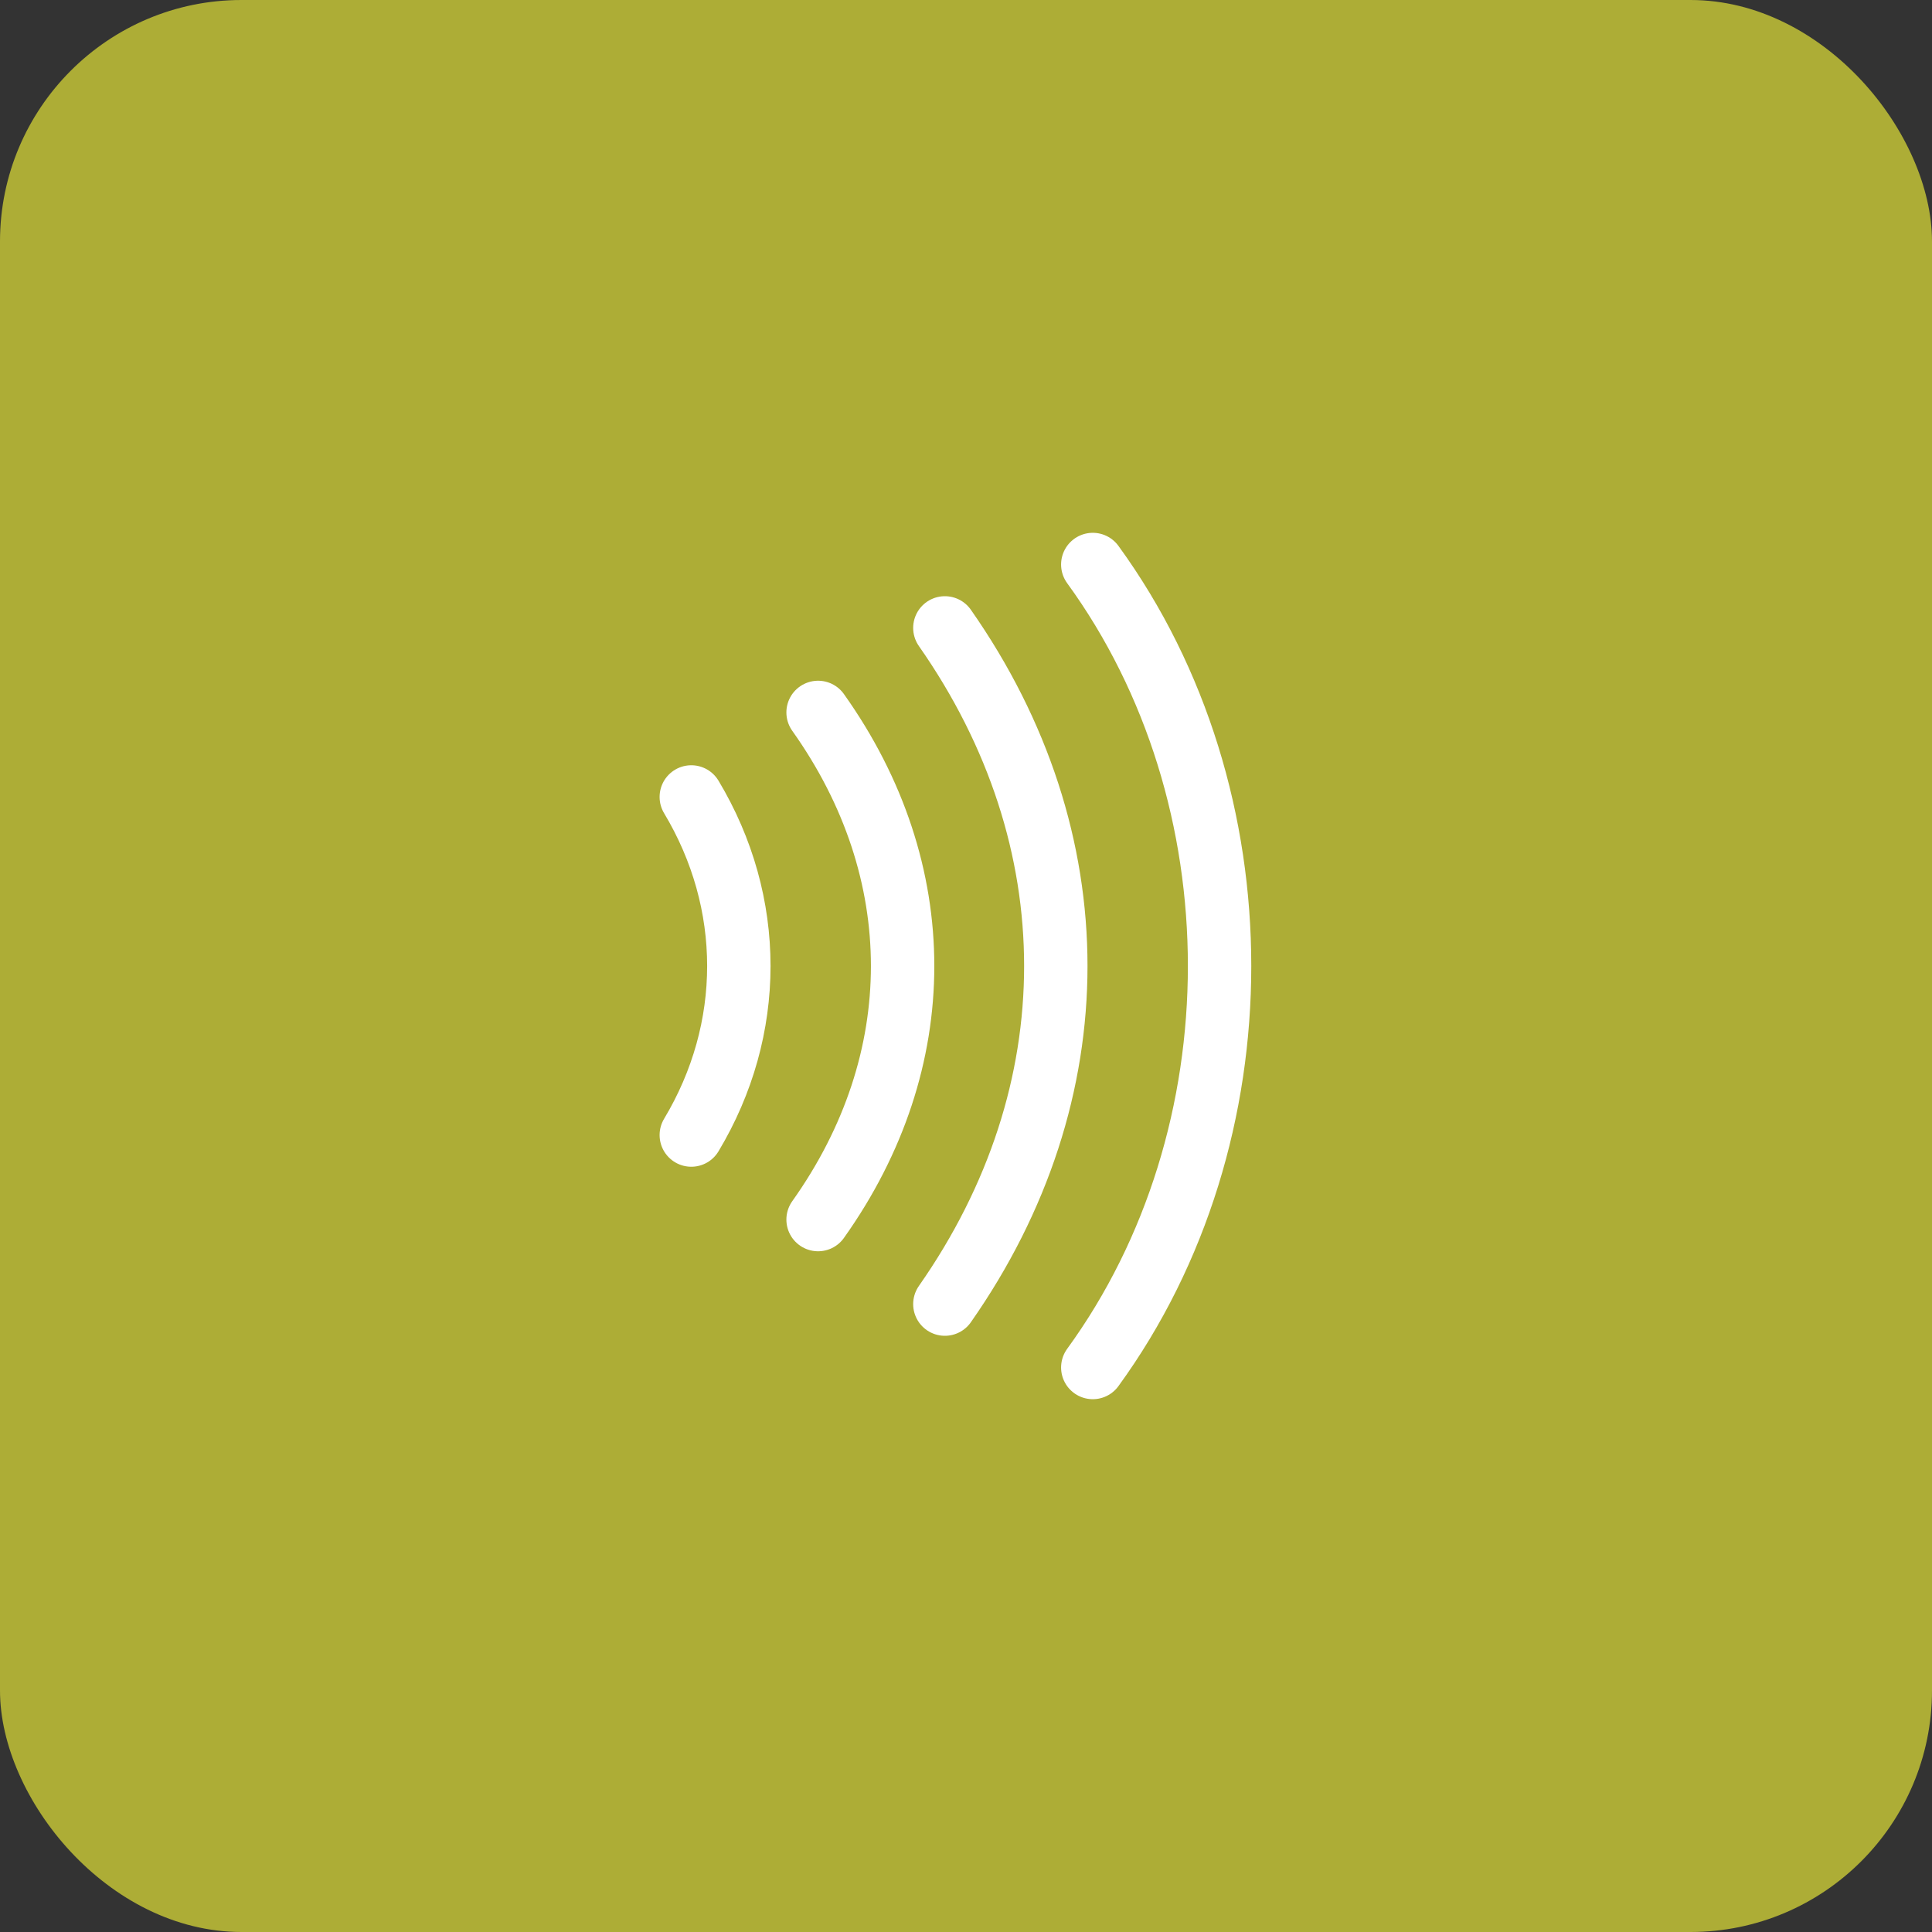 <?xml version="1.0" encoding="UTF-8"?> <svg xmlns="http://www.w3.org/2000/svg" width="80" height="80" viewBox="0 0 80 80" fill="none"><rect x="0" y="0" width="80" height="80" fill="#333333" stroke="none"/> <rect width="80" height="80" rx="10" fill="#ADAD36"></rect> <path d="M45.25 56.625C52.25 47 52.25 33 45.25 23.375" stroke="white" stroke-width="2.625" stroke-linecap="round" stroke-linejoin="round"></path> <path d="M39.125 54C45.25 45.25 45.25 34.75 39.125 26" stroke="white" stroke-width="2.625" stroke-linecap="round" stroke-linejoin="round"></path> <path d="M33.875 50.5C38.542 43.938 38.542 36.062 33.875 29.5" stroke="white" stroke-width="2.625" stroke-linecap="round" stroke-linejoin="round"></path> <path d="M28.625 47C31.25 42.625 31.25 37.375 28.625 33" stroke="white" stroke-width="2.625" stroke-linecap="round" stroke-linejoin="round"></path> </svg> 